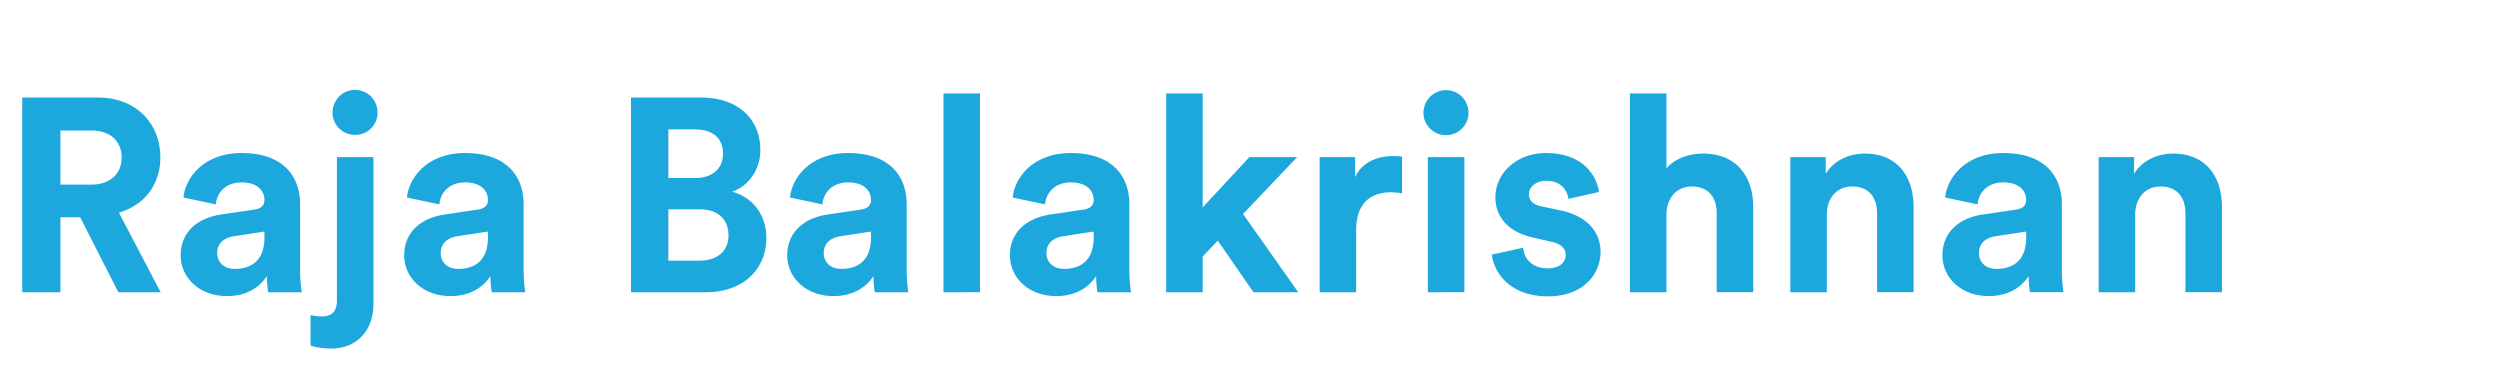 <svg width="191.197" height="30" viewBox="0 0 191.197 30" xmlns="http://www.w3.org/2000/svg"><path d="M9.051 22.35h3.234l-3.192-6.09c1.953-.567 3.171-2.142 3.171-4.221 0-2.583-1.848-4.578-4.746-4.578H1.701V22.35H4.62v-5.733h1.512zM4.62 14.118V9.981h2.352c1.47 0 2.331.819 2.331 2.079 0 1.218-.861 2.058-2.331 2.058zm9.198 5.418c0 1.617 1.344 3.108 3.549 3.108 1.533 0 2.52-.714 3.045-1.533 0 .399.042.966.105 1.239h2.562a11.57 11.57 0 0 1-.126-1.638V15.63c0-2.079-1.218-3.927-4.494-3.927-2.772 0-4.263 1.785-4.431 3.402l2.478.525c.084-.903.756-1.68 1.974-1.68 1.176 0 1.743.609 1.743 1.344 0 .357-.189.651-.777.735l-2.541.378c-1.722.252-3.087 1.281-3.087 3.129zm4.137 1.029c-.903 0-1.344-.588-1.344-1.197 0-.798.567-1.197 1.281-1.302l2.331-.357v.462c0 1.827-1.092 2.394-2.268 2.394zm7.812 2.415c0 .756-.315 1.218-1.155 1.218-.399 0-.672-.063-.861-.105v2.331c.147.063.756.231 1.575.231 1.995 0 3.234-1.407 3.234-3.402V12.018h-2.793zm-.336-14.364c0 .945.777 1.701 1.722 1.701.966 0 1.722-.756 1.722-1.701 0-.966-.756-1.743-1.722-1.743-.945 0-1.722.777-1.722 1.743zm5.481 10.92c0 1.617 1.344 3.108 3.549 3.108 1.533 0 2.52-.714 3.045-1.533 0 .399.042.966.105 1.239h2.562a11.57 11.57 0 0 1-.126-1.638V15.63c0-2.079-1.218-3.927-4.494-3.927-2.772 0-4.263 1.785-4.431 3.402l2.478.525c.084-.903.756-1.68 1.974-1.68 1.176 0 1.743.609 1.743 1.344 0 .357-.189.651-.777.735l-2.541.378c-1.722.252-3.087 1.281-3.087 3.129zm4.137 1.029c-.903 0-1.344-.588-1.344-1.197 0-.798.567-1.197 1.281-1.302l2.331-.357v.462c0 1.827-1.092 2.394-2.268 2.394zM48.258 7.461V22.35h5.754c2.793 0 4.599-1.743 4.599-4.158 0-1.848-1.176-3.171-2.625-3.528 1.239-.42 2.163-1.659 2.163-3.192 0-2.31-1.638-4.011-4.536-4.011zm2.856 6.153V9.897h2.037c1.407 0 2.142.714 2.142 1.848 0 1.134-.798 1.869-2.121 1.869zm0 6.321v-3.927h2.394c1.449 0 2.205.819 2.205 1.995 0 1.197-.84 1.932-2.247 1.932zm9.093-.399c0 1.617 1.344 3.108 3.549 3.108 1.533 0 2.52-.714 3.045-1.533 0 .399.042.966.105 1.239h2.562a11.57 11.57 0 0 1-.126-1.638V15.63c0-2.079-1.218-3.927-4.494-3.927-2.772 0-4.263 1.785-4.431 3.402l2.478.525c.084-.903.756-1.68 1.974-1.68 1.176 0 1.743.609 1.743 1.344 0 .357-.189.651-.777.735l-2.541.378c-1.722.252-3.087 1.281-3.087 3.129zm4.137 1.029c-.903 0-1.344-.588-1.344-1.197 0-.798.567-1.197 1.281-1.302l2.331-.357v.462c0 1.827-1.092 2.394-2.268 2.394zm10.605 1.785V7.146h-2.793V22.35zm2.289-2.814c0 1.617 1.344 3.108 3.549 3.108 1.533 0 2.52-.714 3.045-1.533 0 .399.042.966.105 1.239h2.562a11.57 11.57 0 0 1-.126-1.638V15.63c0-2.079-1.218-3.927-4.494-3.927-2.772 0-4.263 1.785-4.431 3.402l2.478.525c.084-.903.756-1.68 1.974-1.68 1.176 0 1.743.609 1.743 1.344 0 .357-.189.651-.777.735l-2.541.378c-1.722.252-3.087 1.281-3.087 3.129zm4.137 1.029c-.903 0-1.344-.588-1.344-1.197 0-.798.567-1.197 1.281-1.302l2.331-.357v.462c0 1.827-1.092 2.394-2.268 2.394zm17.829-8.547H95.55l-3.57 3.843V7.146h-2.793V22.35h2.793v-2.73l1.155-1.218 2.73 3.948h3.423l-4.221-5.985zm8.022-.042a6.36 6.36 0 0 0-.651-.042c-.882 0-2.31.252-2.94 1.617v-1.533h-2.709V22.35h2.793v-4.725c0-2.226 1.239-2.919 2.667-2.919.252 0 .525.021.84.084zm4.767 10.374V12.018H109.2V22.35zm-3.129-13.713c0 .924.777 1.701 1.722 1.701.966 0 1.722-.777 1.722-1.701 0-.966-.756-1.743-1.722-1.743-.945 0-1.722.777-1.722 1.743zm5.229 10.836c.126 1.176 1.197 3.192 4.305 3.192 2.709 0 4.011-1.722 4.011-3.402 0-1.512-1.029-2.751-3.066-3.171l-1.47-.315c-.567-.105-.945-.42-.945-.924 0-.588.588-1.029 1.323-1.029 1.176 0 1.617.777 1.701 1.386l2.331-.525c-.126-1.113-1.113-2.982-4.053-2.982-2.226 0-3.864 1.533-3.864 3.381 0 1.449.903 2.646 2.898 3.087l1.365.315c.798.168 1.113.546 1.113 1.008 0 .546-.441 1.029-1.365 1.029-1.218 0-1.827-.756-1.89-1.575zm13.356-3.192c.063-1.134.756-2.016 1.932-2.016 1.344 0 1.911.903 1.911 2.058v6.027h2.793v-6.51c0-2.268-1.218-4.095-3.843-4.095-.987 0-2.121.336-2.793 1.134V7.146h-2.793V22.35h2.793zm12.264.126c0-1.197.714-2.142 1.932-2.142 1.344 0 1.911.903 1.911 2.058v6.027h2.793v-6.51c0-2.268-1.176-4.095-3.738-4.095-1.113 0-2.352.483-2.982 1.554v-1.281h-2.709V22.35h2.793zm8.841 3.129c0 1.617 1.344 3.108 3.549 3.108 1.533 0 2.52-.714 3.045-1.533 0 .399.042.966.105 1.239h2.562a11.57 11.57 0 0 1-.126-1.638V15.63c0-2.079-1.218-3.927-4.494-3.927-2.772 0-4.263 1.785-4.431 3.402l2.478.525c.084-.903.756-1.68 1.974-1.68 1.176 0 1.743.609 1.743 1.344 0 .357-.189.651-.777.735l-2.541.378c-1.722.252-3.087 1.281-3.087 3.129zm4.137 1.029c-.903 0-1.344-.588-1.344-1.197 0-.798.567-1.197 1.281-1.302l2.331-.357v.462c0 1.827-1.092 2.394-2.268 2.394zm10.605-4.158c0-1.197.714-2.142 1.932-2.142 1.344 0 1.911.903 1.911 2.058v6.027h2.793v-6.51c0-2.268-1.176-4.095-3.738-4.095-1.113 0-2.352.483-2.982 1.554v-1.281h-2.709V22.35h2.793z" fill="#1CA8DD"/></svg>